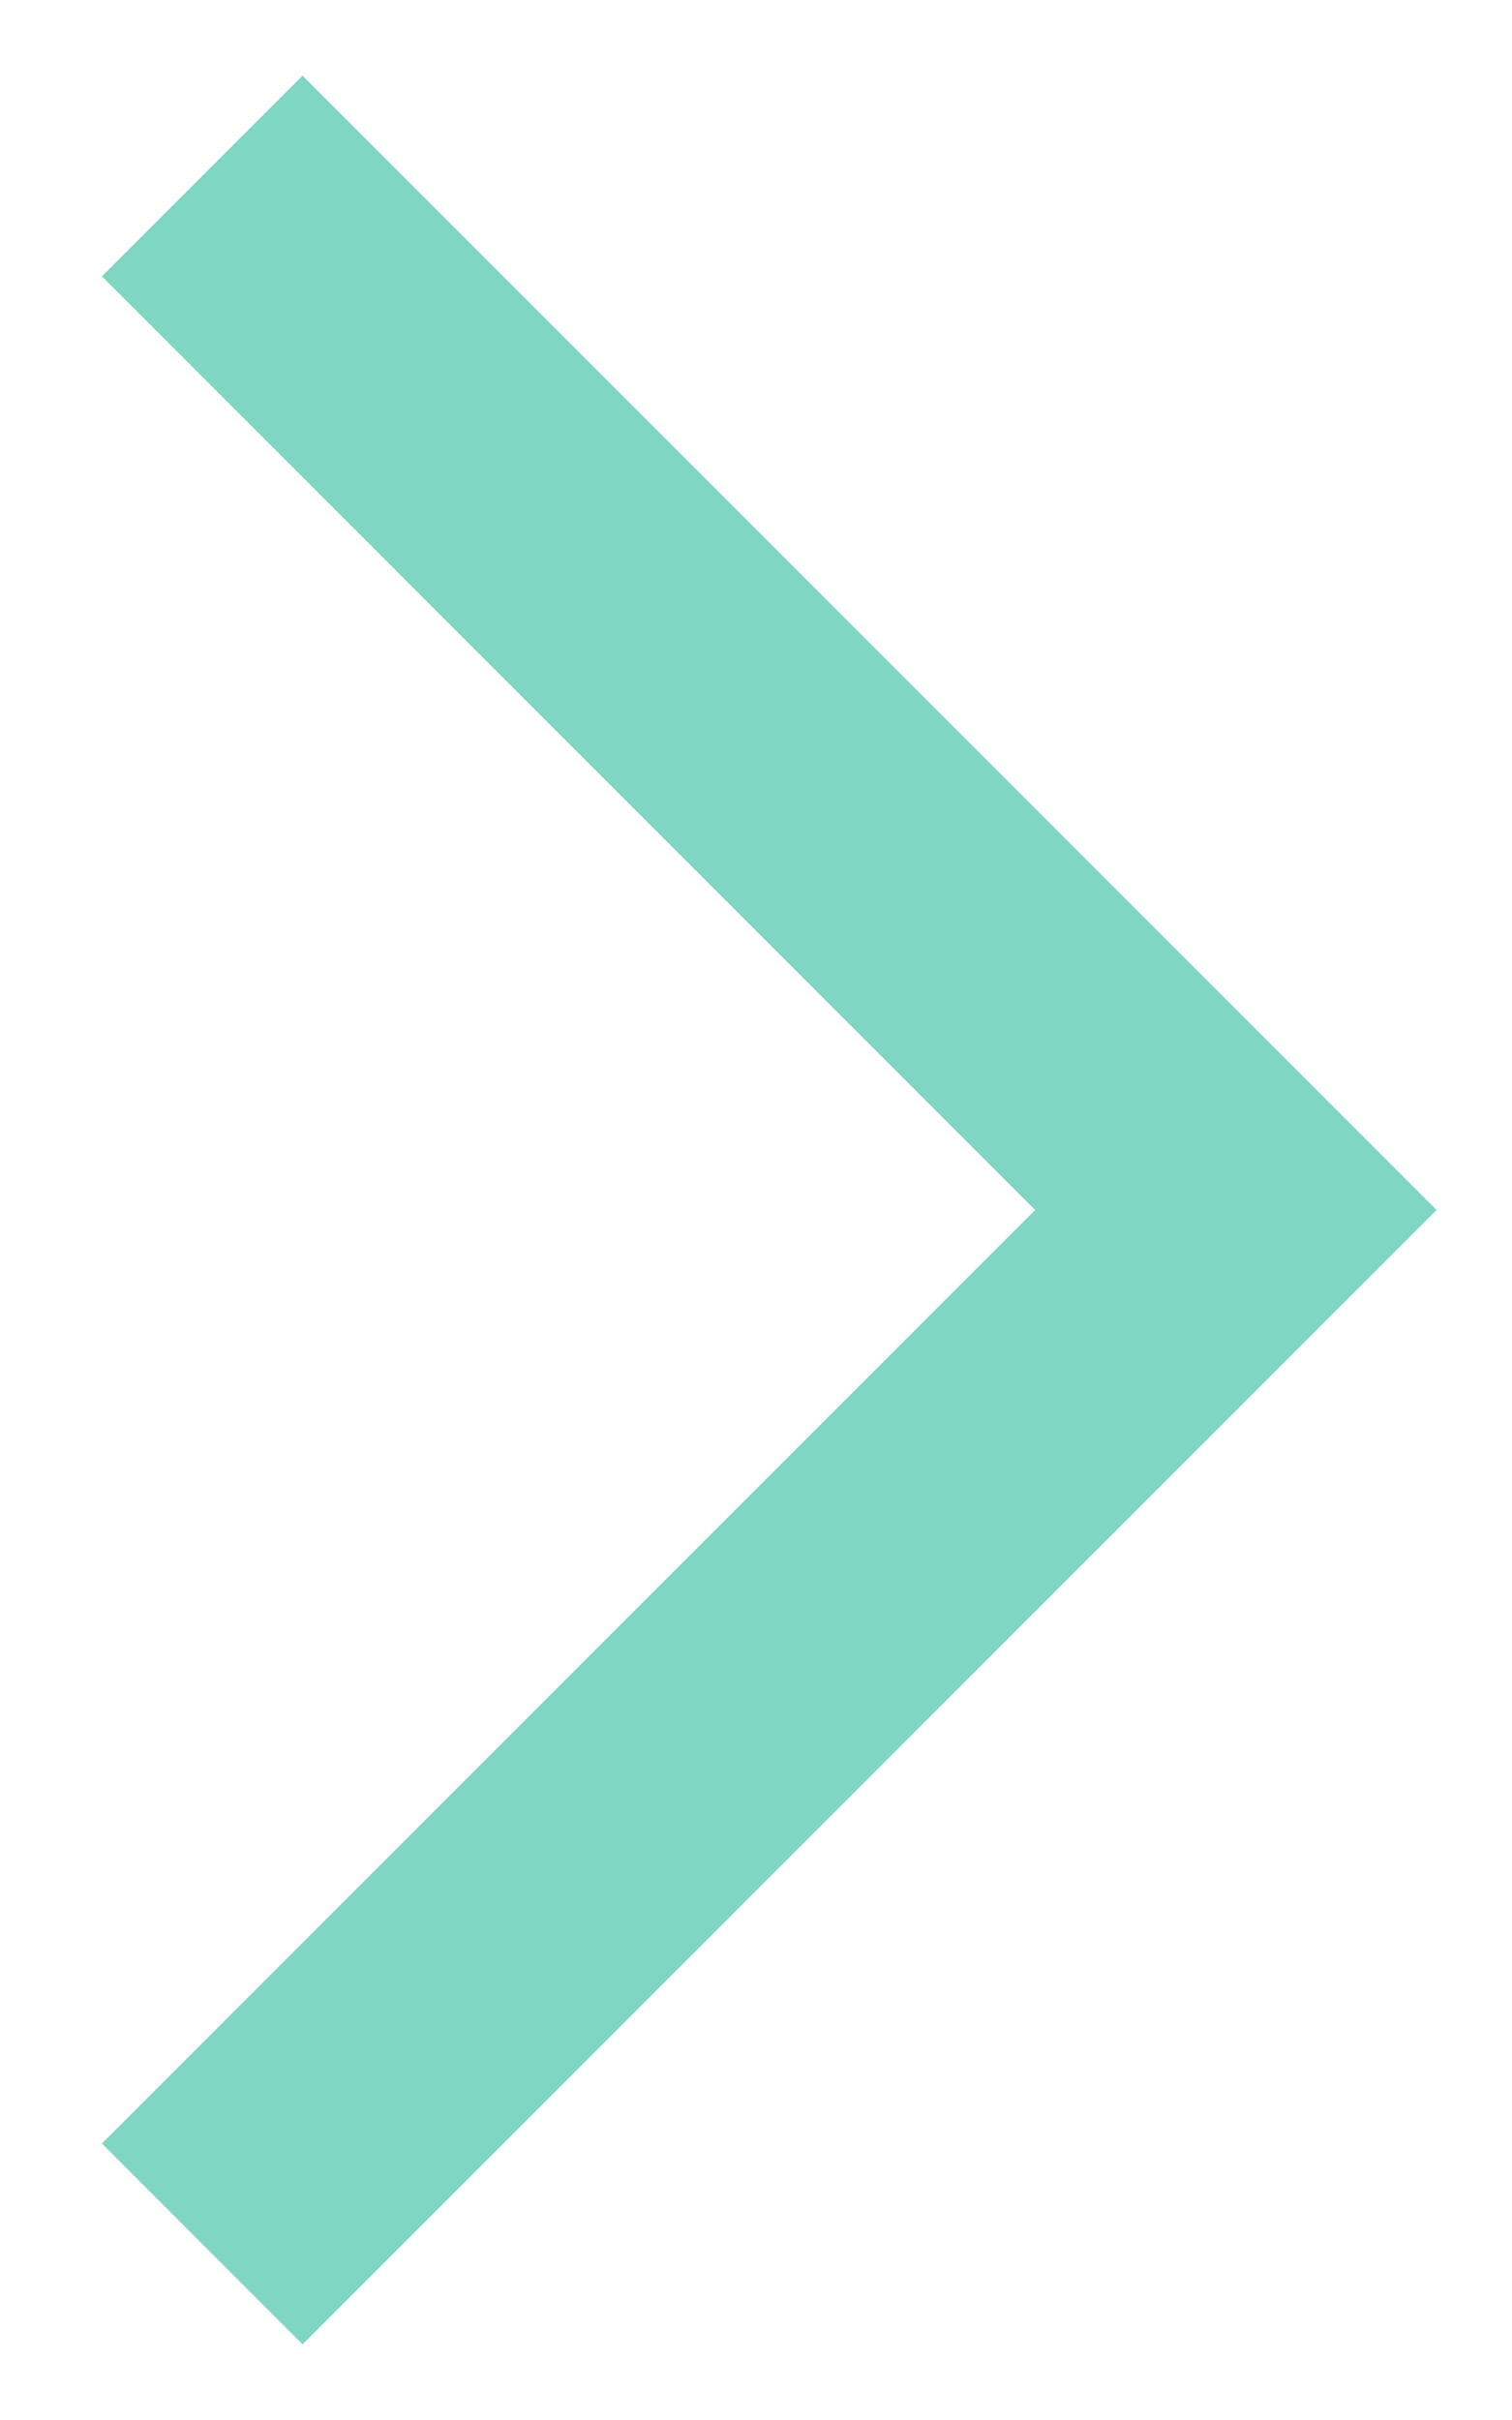 <svg width="10" height="16" viewBox="0 0 10 16" fill="none" xmlns="http://www.w3.org/2000/svg">
<path d="M0.674 14.172L2.001 15.5L9.501 8L2.001 0.5L0.674 1.827L6.846 8L0.674 14.172Z" fill="#7FD6C3"/>
</svg>
